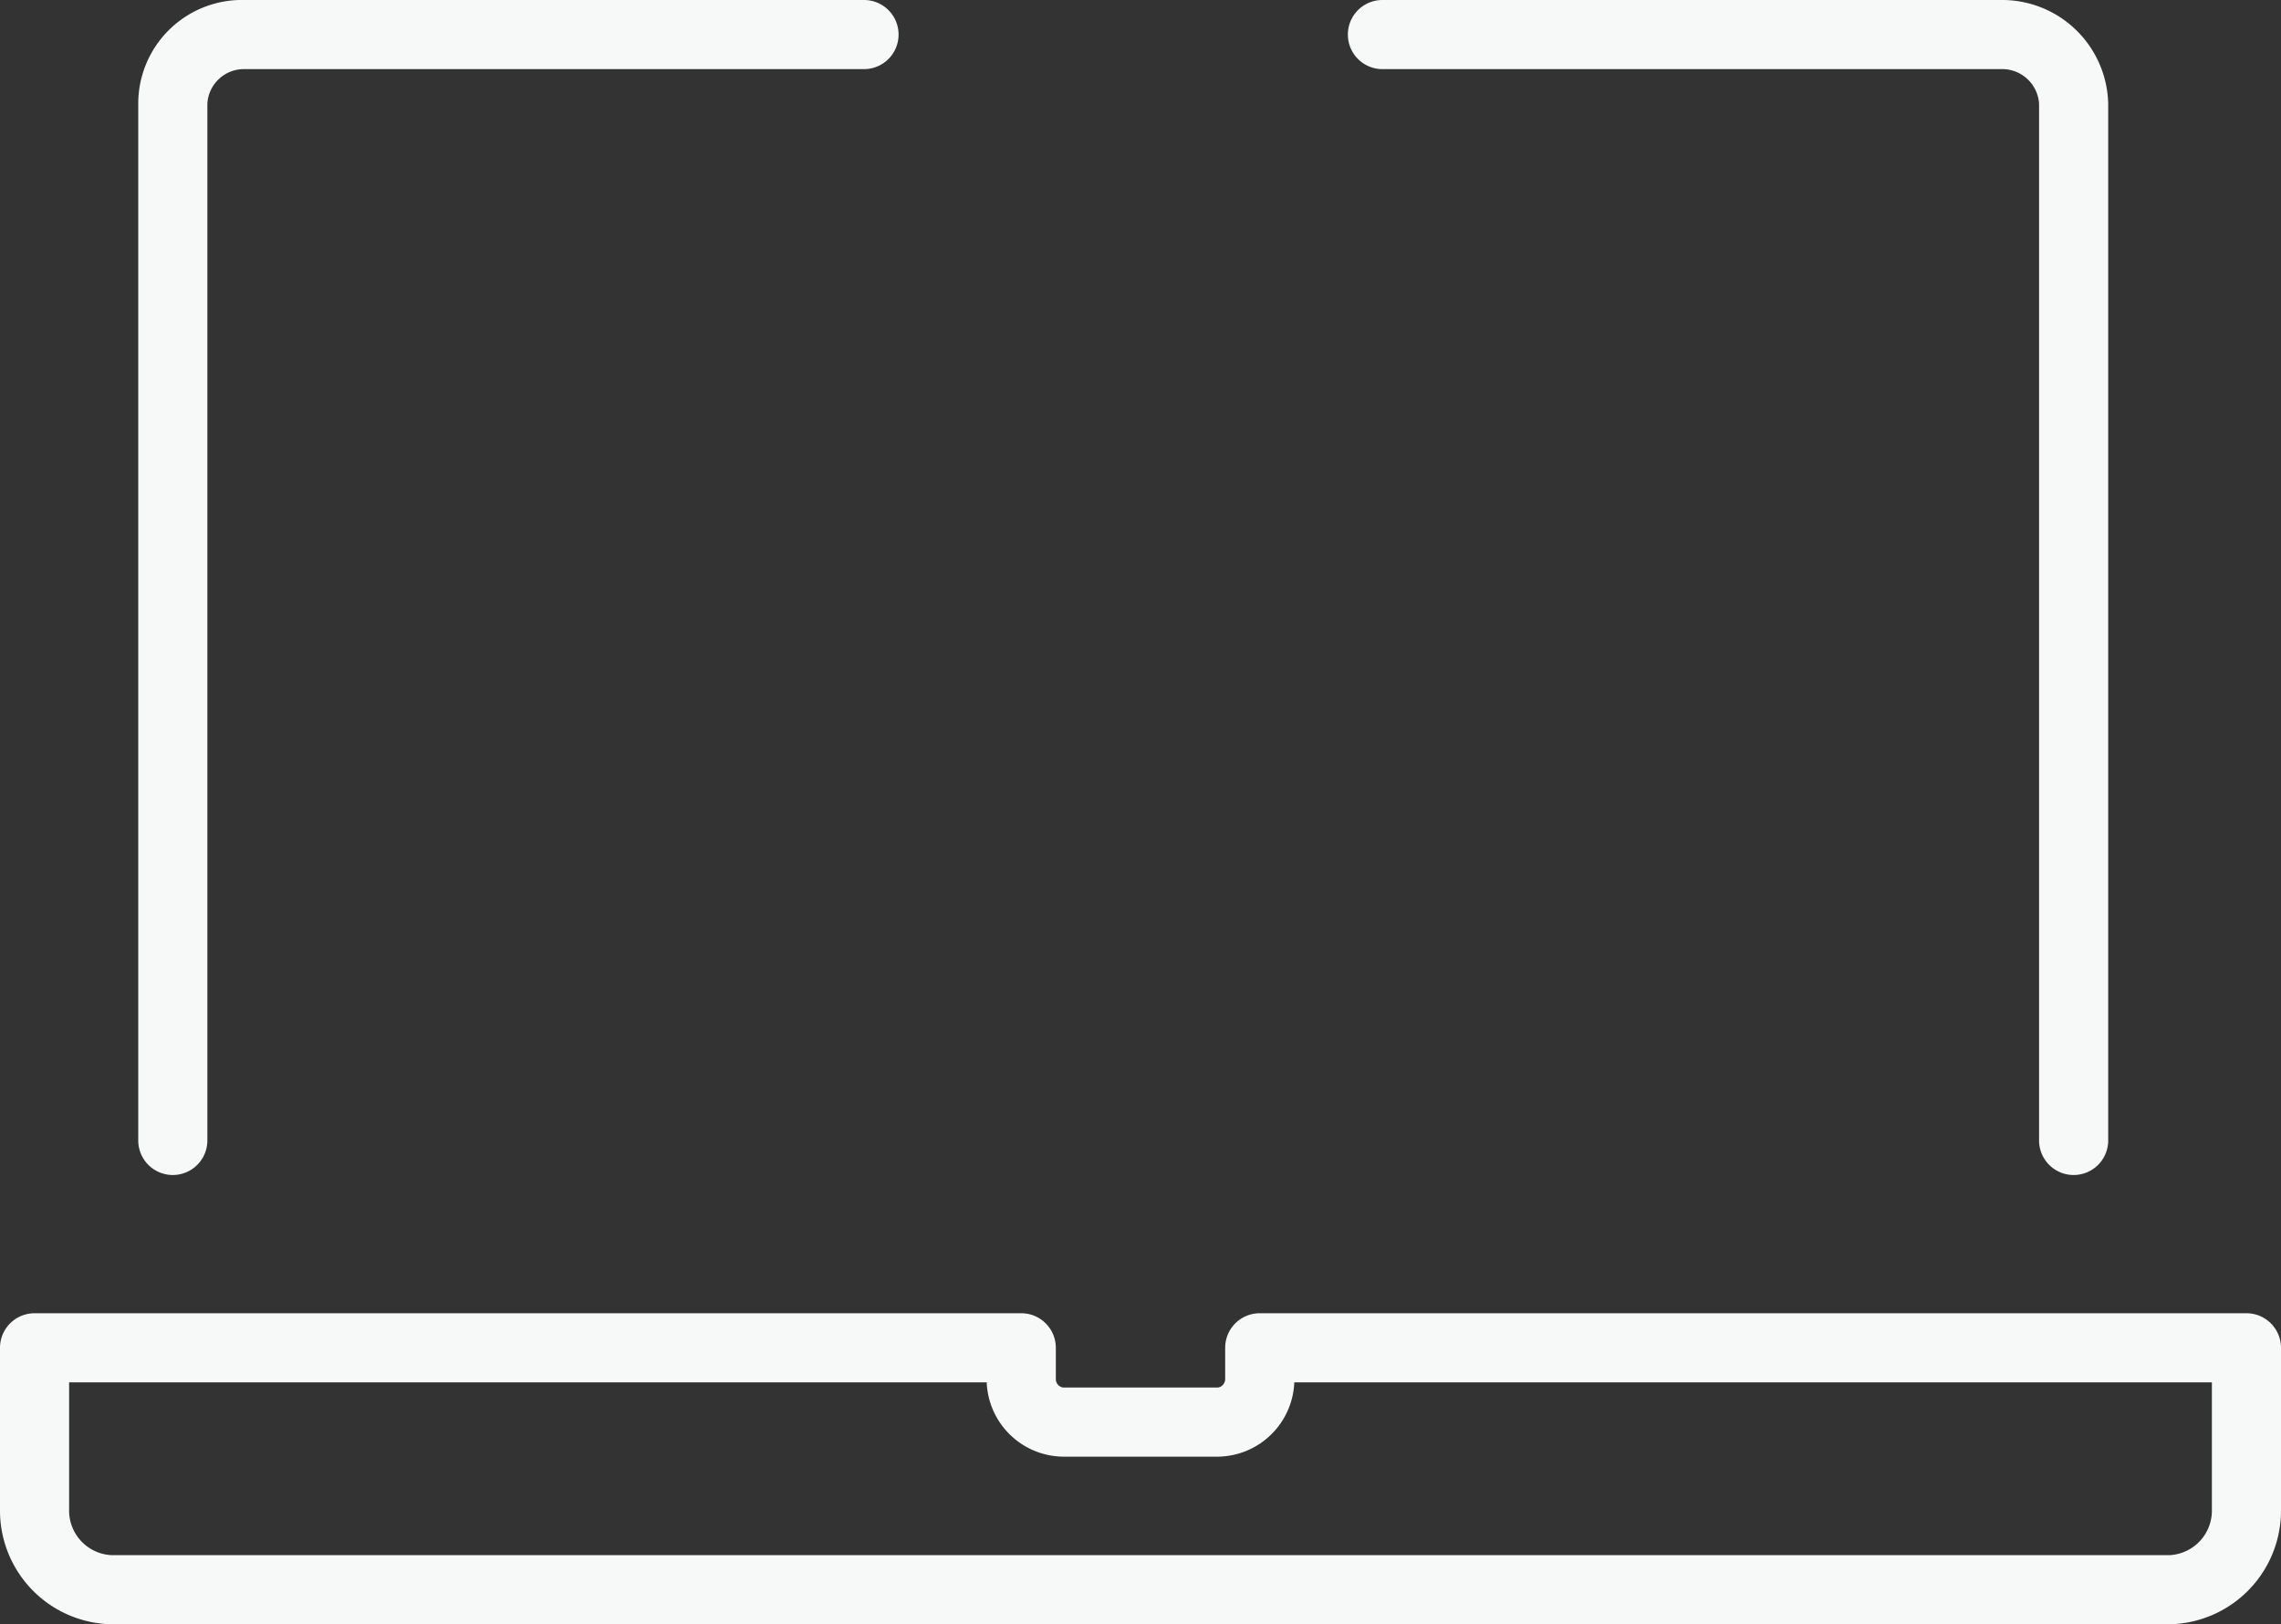 <svg xmlns="http://www.w3.org/2000/svg" viewBox="0 0 66 47"><rect x="0" y="0" width="66" height="47" fill="#333333" stroke="none"/><defs><style>.cls-1{fill:#f7f8f8;}</style></defs><title>アセット 6</title><g id="レイヤー_2" data-name="レイヤー 2"><g id="レイヤー_1-2" data-name="レイヤー 1"><path class="cls-1" d="M5,34a1,1,0,0,1-1-1V3A3,3,0,0,1,7.08,0H25a1,1,0,0,1,0,2H7.08A1.06,1.06,0,0,0,6,3V33A1,1,0,0,1,5,34Z"/><path class="cls-1" d="M60,34a1,1,0,0,1-1-1V3a1.07,1.07,0,0,0-1.11-1H40a1,1,0,0,1,0-2H57.89A3.07,3.07,0,0,1,61,3V33A1,1,0,0,1,60,34Z"/><path class="cls-1" d="M62.77,47H3.23A3.29,3.29,0,0,1,0,43.67V39a1,1,0,0,1,1-1H29.55a1,1,0,0,1,1,1v.89a.25.25,0,0,0,.21.26h4.48a.25.25,0,0,0,.21-.26V39a1,1,0,0,1,1-1H65a1,1,0,0,1,1,1v4.67A3.29,3.29,0,0,1,62.77,47ZM2,40v3.67A1.29,1.29,0,0,0,3.23,45H62.77A1.29,1.29,0,0,0,64,43.67V40H37.45a2.24,2.24,0,0,1-2.21,2.15H30.76A2.24,2.24,0,0,1,28.55,40Z"/></g></g></svg>